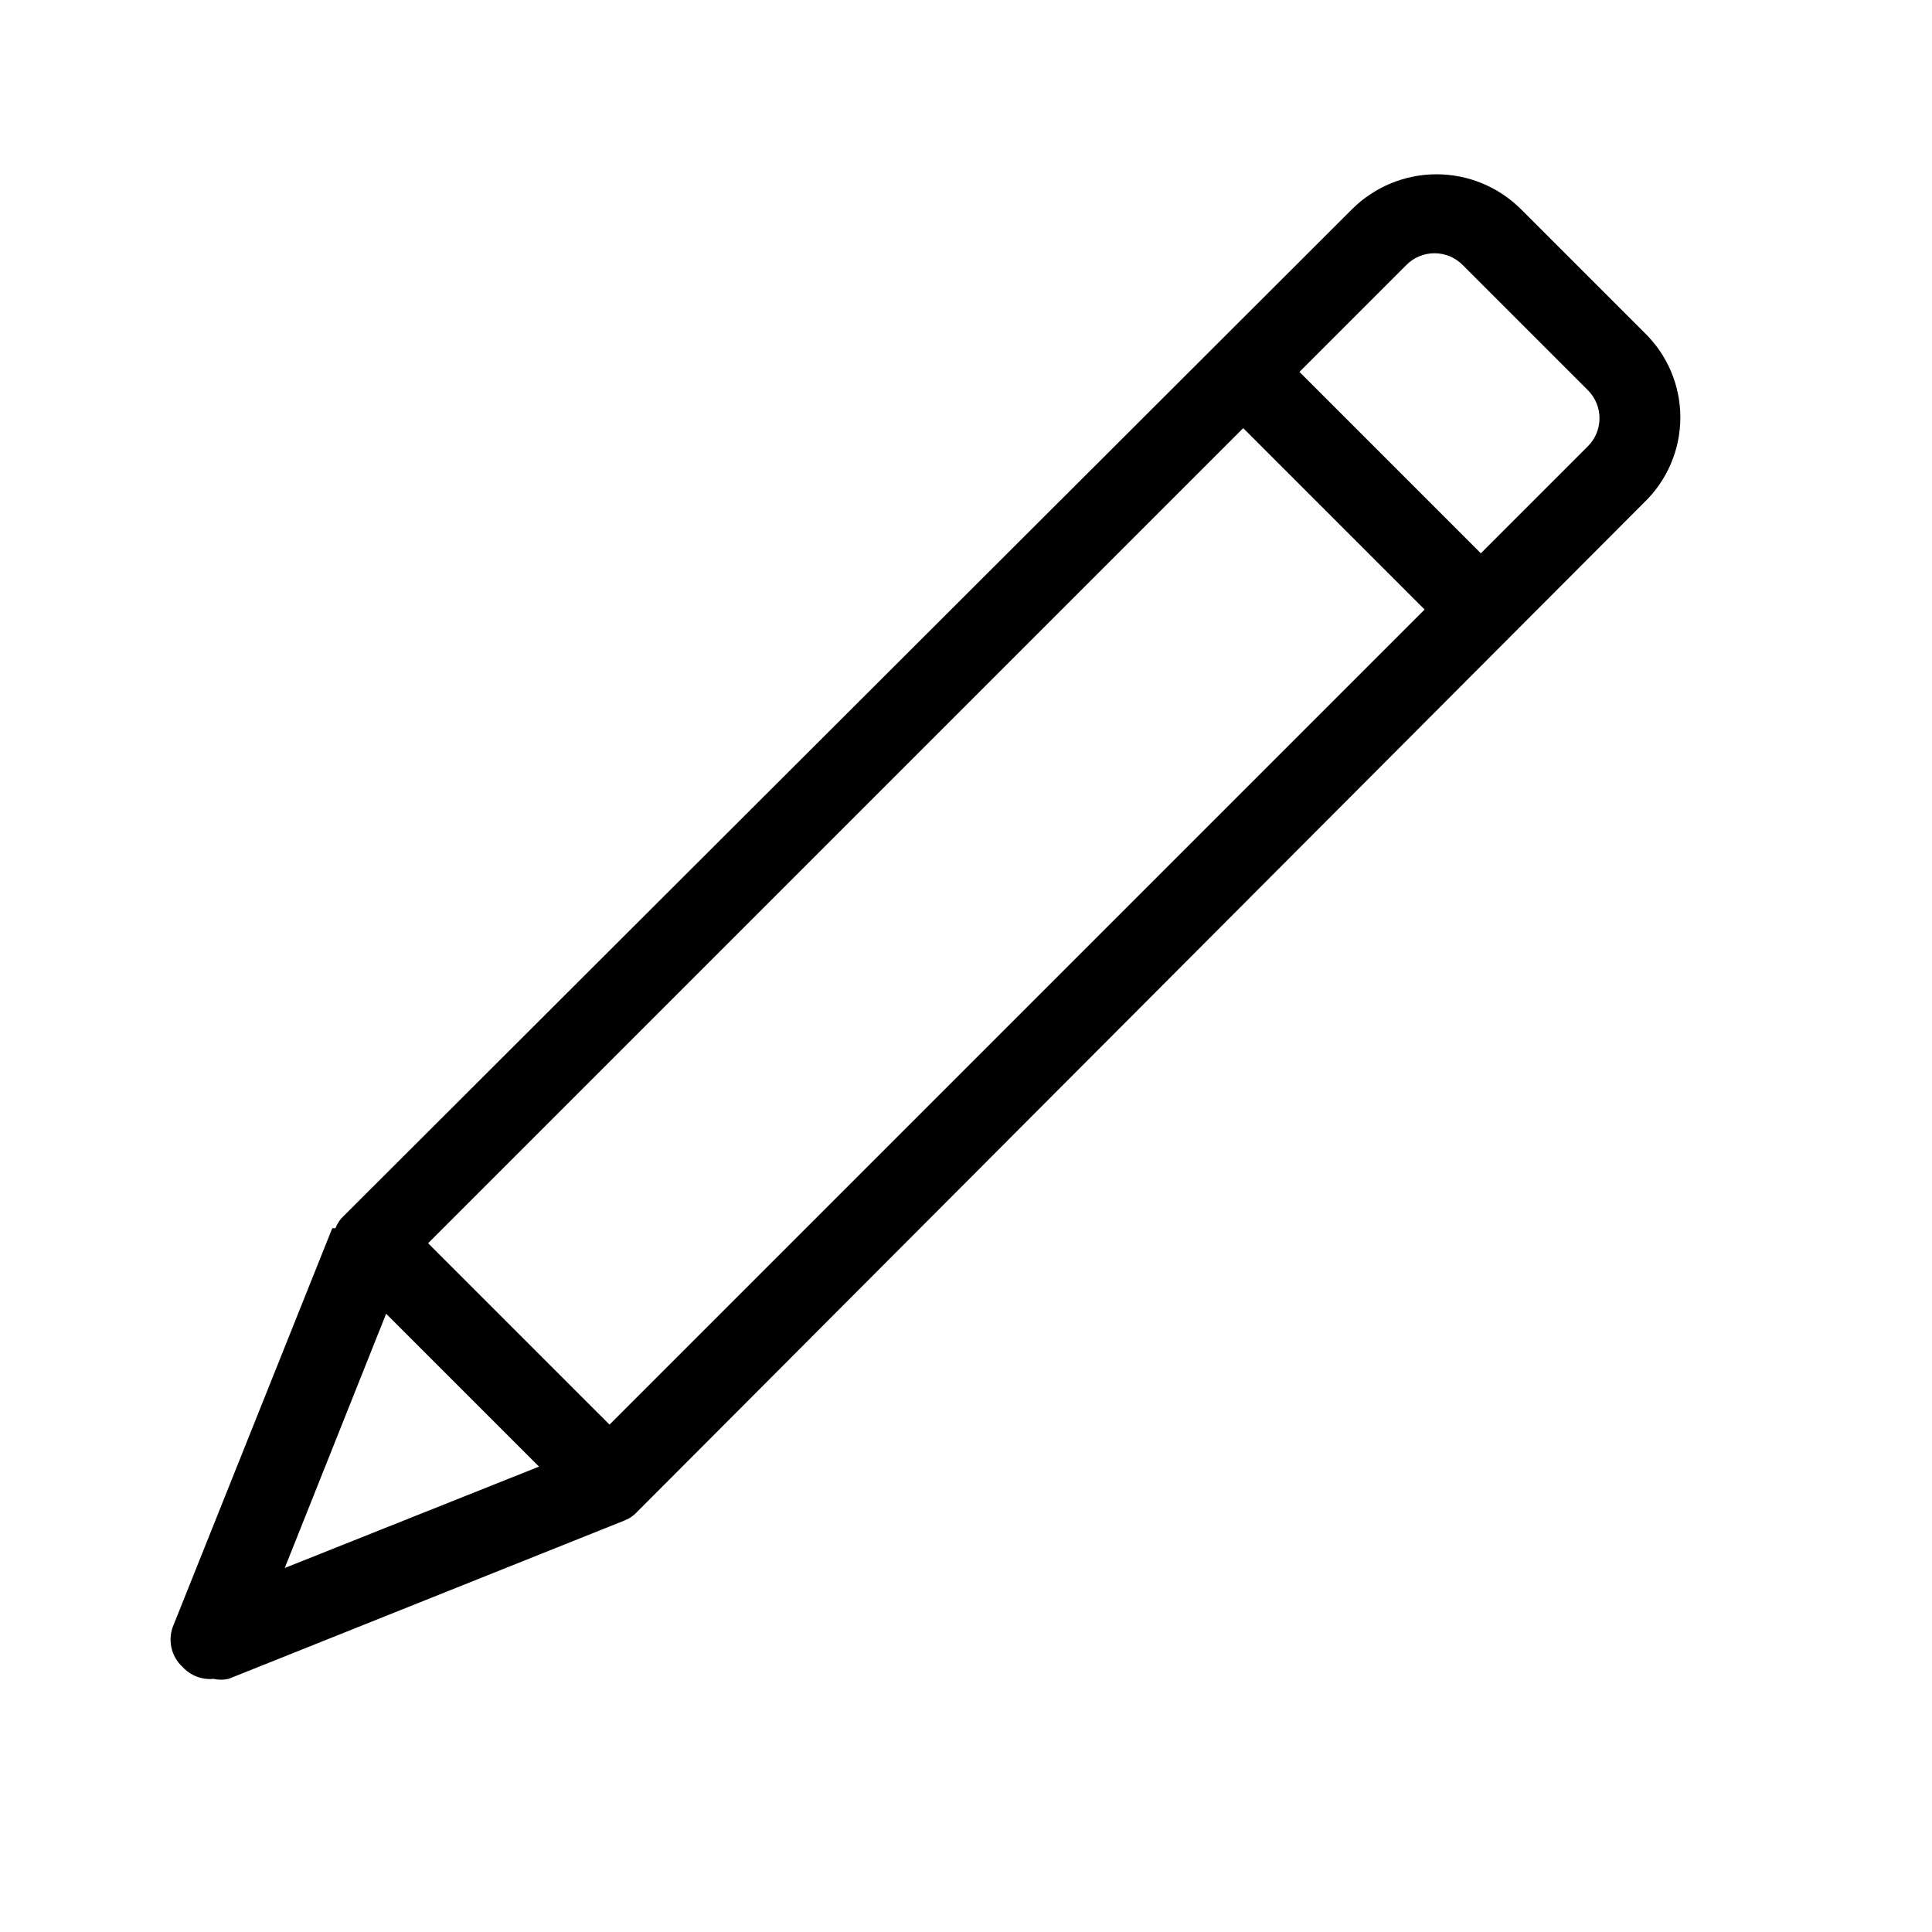 <?xml version="1.0" encoding="UTF-8"?>
<!-- Uploaded to: SVG Repo, www.svgrepo.com, Generator: SVG Repo Mixer Tools -->
<svg fill="#000000" width="800px" height="800px" version="1.1" viewBox="144 144 512 512" xmlns="http://www.w3.org/2000/svg">
 <path d="m579.69 232.06-32.75-32.75c-5.93-5.844-13.922-9.121-22.25-9.121s-16.32 3.277-22.25 9.121l-267.23 266.81c-1.023 0.922-1.812 2.074-2.309 3.356h-0.84l-41.984 104.96c-1.758 3.883-0.828 8.453 2.309 11.336 2.086 2.273 5.117 3.438 8.188 3.148 1.312 0.297 2.676 0.297 3.988 0l104.96-41.984c1.285-0.496 2.434-1.285 3.359-2.309l266.81-267.44c6.144-5.898 9.617-14.047 9.617-22.566 0-8.52-3.473-16.668-9.617-22.566zm-274.16 289.48-48.074-48.07 216.01-216.01 48.07 48.074zm-59.199-29.391 40.516 40.516-67.387 26.871zm318.45-229.86-28.34 28.34-48.07-48.07 28.34-28.34c1.969-1.988 4.652-3.106 7.453-3.106 2.797 0 5.481 1.117 7.449 3.106l33.168 33.168c1.988 1.969 3.106 4.652 3.106 7.453 0 2.797-1.117 5.481-3.106 7.449z"/>
</svg>